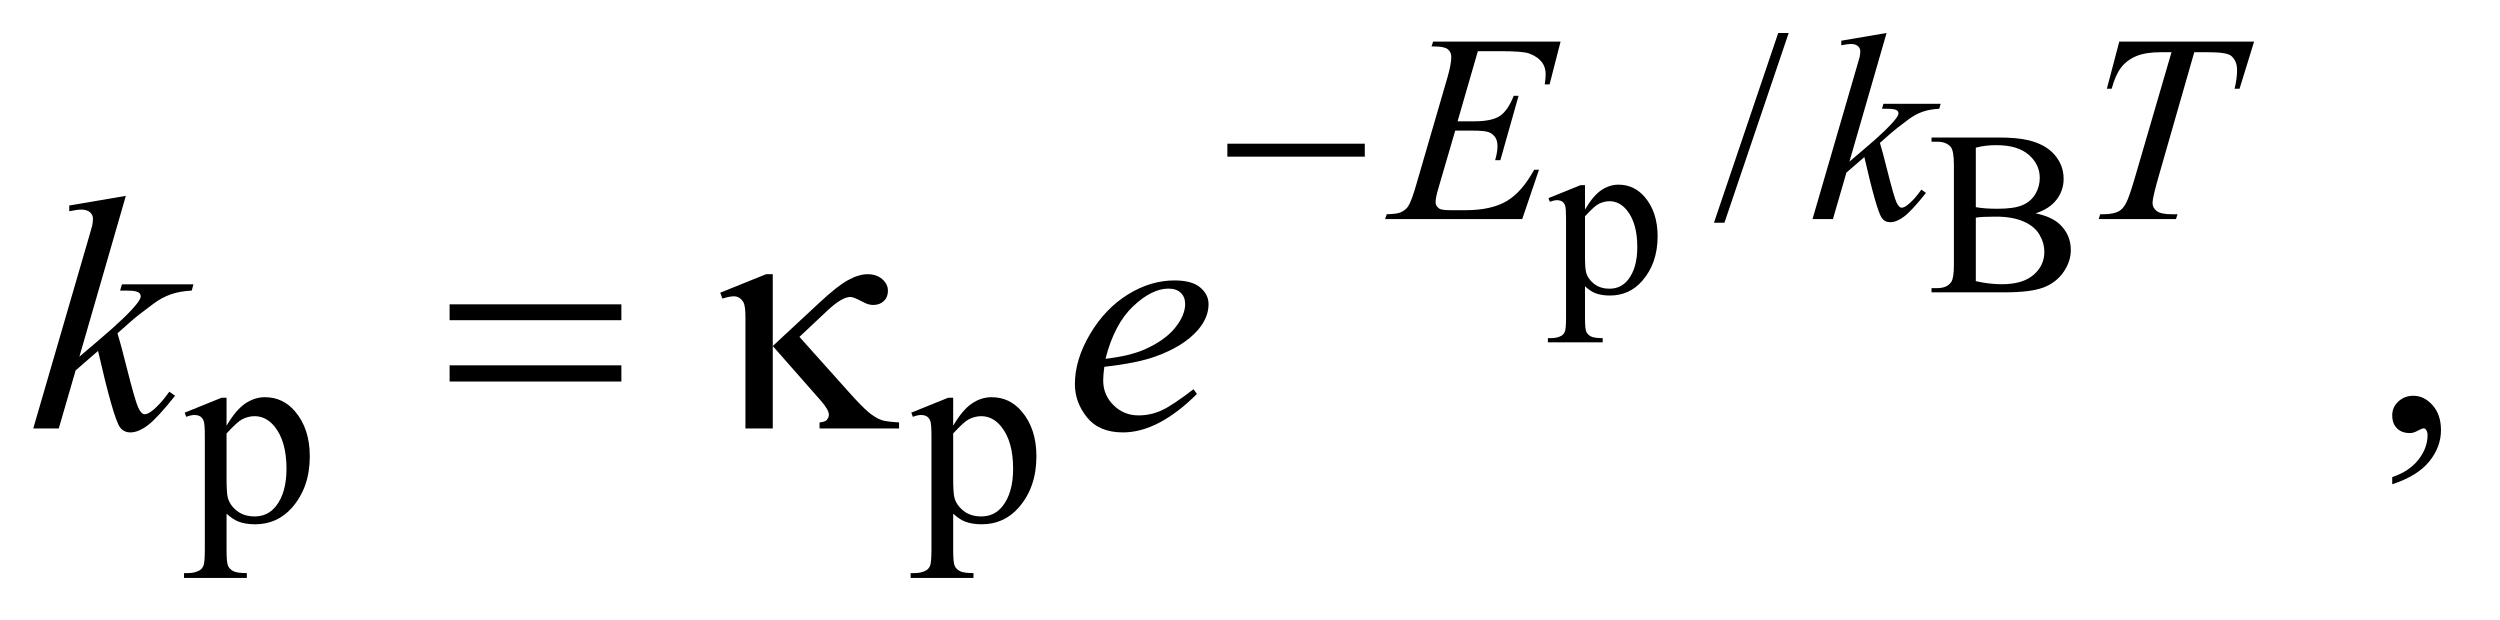 <?xml version="1.0" encoding="UTF-8"?>
<!DOCTYPE svg PUBLIC '-//W3C//DTD SVG 1.0//EN'
          'http://www.w3.org/TR/2001/REC-SVG-20010904/DTD/svg10.dtd'>
<svg stroke-dasharray="none" shape-rendering="auto" xmlns="http://www.w3.org/2000/svg" font-family="'Dialog'" text-rendering="auto" width="117" fill-opacity="1" color-interpolation="auto" color-rendering="auto" preserveAspectRatio="xMidYMid meet" font-size="12px" viewBox="0 0 117 29" fill="black" xmlns:xlink="http://www.w3.org/1999/xlink" stroke="black" image-rendering="auto" stroke-miterlimit="10" stroke-linecap="square" stroke-linejoin="miter" font-style="normal" stroke-width="1" height="29" stroke-dashoffset="0" font-weight="normal" stroke-opacity="1"
><!--Generated by the Batik Graphics2D SVG Generator--><defs id="genericDefs"
  /><g
  ><defs id="defs1"
    ><clipPath clipPathUnits="userSpaceOnUse" id="clipPath1"
      ><path d="M0.945 2.2 L74.923 2.2 L74.923 20.492 L0.945 20.492 L0.945 2.2 Z"
      /></clipPath
      ><clipPath clipPathUnits="userSpaceOnUse" id="clipPath2"
      ><path d="M30.176 70.301 L30.176 654.699 L2393.699 654.699 L2393.699 70.301 Z"
      /></clipPath
    ></defs
    ><g transform="scale(1.576,1.576) translate(-0.945,-2.2) matrix(0.031,0,0,0.031,0,0)"
    ><path d="M1513.781 260.766 L1544.625 248.297 L1548.781 248.297 L1548.781 271.703 Q1556.547 258.469 1564.367 253.164 Q1572.188 247.859 1580.828 247.859 Q1595.922 247.859 1605.984 259.672 Q1618.344 274.109 1618.344 297.297 Q1618.344 323.219 1603.469 340.172 Q1591.219 354.062 1572.625 354.062 Q1564.531 354.062 1558.625 351.766 Q1554.25 350.125 1548.781 345.203 L1548.781 375.719 Q1548.781 386 1550.039 388.789 Q1551.297 391.578 1554.414 393.219 Q1557.531 394.859 1565.734 394.859 L1565.734 398.906 L1513.234 398.906 L1513.234 394.859 L1515.969 394.859 Q1521.984 394.969 1526.25 392.562 Q1528.328 391.359 1529.477 388.68 Q1530.625 386 1530.625 375.062 L1530.625 280.344 Q1530.625 270.609 1529.75 267.984 Q1528.875 265.359 1526.961 264.047 Q1525.047 262.734 1521.766 262.734 Q1519.141 262.734 1515.094 264.266 L1513.781 260.766 ZM1548.781 278.156 L1548.781 315.562 Q1548.781 327.703 1549.766 331.531 Q1551.297 337.875 1557.258 342.688 Q1563.219 347.5 1572.297 347.5 Q1583.234 347.5 1590.016 338.969 Q1598.875 327.812 1598.875 307.578 Q1598.875 284.609 1588.812 272.25 Q1581.812 263.719 1572.188 263.719 Q1566.938 263.719 1561.797 266.344 Q1557.859 268.312 1548.781 278.156 ZM1980.469 275.312 Q1995.891 278.594 2003.547 285.812 Q2014.156 295.875 2014.156 310.422 Q2014.156 321.469 2007.156 331.586 Q2000.156 341.703 1987.961 346.352 Q1975.766 351 1950.719 351 L1880.719 351 L1880.719 346.953 L1886.297 346.953 Q1895.594 346.953 1899.641 341.047 Q1902.156 337.219 1902.156 324.75 L1902.156 228.938 Q1902.156 215.156 1898.984 211.547 Q1894.719 206.734 1886.297 206.734 L1880.719 206.734 L1880.719 202.688 L1944.812 202.688 Q1962.75 202.688 1973.578 205.312 Q1989.984 209.25 1998.625 219.258 Q2007.266 229.266 2007.266 242.281 Q2007.266 253.438 2000.484 262.242 Q1993.703 271.047 1980.469 275.312 ZM1923.156 269.406 Q1927.203 270.172 1932.398 270.555 Q1937.594 270.938 1943.828 270.938 Q1959.797 270.938 1967.836 267.492 Q1975.875 264.047 1980.141 256.938 Q1984.406 249.828 1984.406 241.406 Q1984.406 228.391 1973.797 219.203 Q1963.188 210.016 1942.844 210.016 Q1931.906 210.016 1923.156 212.422 L1923.156 269.406 ZM1923.156 340.281 Q1935.844 343.234 1948.203 343.234 Q1968 343.234 1978.391 334.32 Q1988.781 325.406 1988.781 312.281 Q1988.781 303.641 1984.078 295.656 Q1979.375 287.672 1968.766 283.078 Q1958.156 278.484 1942.516 278.484 Q1935.734 278.484 1930.922 278.703 Q1926.109 278.922 1923.156 279.469 L1923.156 340.281 Z" stroke="none" clip-path="url(#clipPath2)"
    /></g
    ><g transform="matrix(0.049,0,0,0.049,-1.488,-3.467)"
    ><path d="M1738.75 102.25 L1677.375 283.5 L1667.375 283.5 L1728.75 102.25 L1738.75 102.25 Z" stroke="none" clip-path="url(#clipPath2)"
    /></g
    ><g transform="matrix(0.049,0,0,0.049,-1.488,-3.467)"
    ><path d="M206.75 464.875 L242 450.625 L246.75 450.625 L246.75 477.375 Q255.625 462.25 264.562 456.188 Q273.5 450.125 283.375 450.125 Q300.625 450.125 312.125 463.625 Q326.25 480.125 326.25 506.625 Q326.25 536.25 309.25 555.625 Q295.25 571.5 274 571.5 Q264.75 571.5 258 568.875 Q253 567 246.75 561.375 L246.75 596.25 Q246.75 608 248.188 611.188 Q249.625 614.375 253.188 616.25 Q256.75 618.125 266.125 618.125 L266.125 622.75 L206.125 622.75 L206.125 618.125 L209.25 618.125 Q216.125 618.25 221 615.5 Q223.375 614.125 224.688 611.062 Q226 608 226 595.5 L226 487.25 Q226 476.125 225 473.125 Q224 470.125 221.812 468.625 Q219.625 467.125 215.875 467.125 Q212.875 467.125 208.25 468.875 L206.75 464.875 ZM246.75 484.75 L246.75 527.5 Q246.75 541.375 247.875 545.75 Q249.625 553 256.438 558.5 Q263.25 564 273.625 564 Q286.125 564 293.875 554.25 Q304 541.5 304 518.375 Q304 492.125 292.5 478 Q284.5 468.25 273.5 468.25 Q267.5 468.25 261.625 471.25 Q257.125 473.5 246.75 484.75 ZM900.75 464.875 L936 450.625 L940.75 450.625 L940.75 477.375 Q949.625 462.25 958.562 456.188 Q967.5 450.125 977.375 450.125 Q994.625 450.125 1006.125 463.625 Q1020.25 480.125 1020.25 506.625 Q1020.25 536.25 1003.25 555.625 Q989.25 571.5 968 571.5 Q958.75 571.5 952 568.875 Q947 567 940.75 561.375 L940.75 596.25 Q940.75 608 942.188 611.188 Q943.625 614.375 947.188 616.25 Q950.75 618.125 960.125 618.125 L960.125 622.75 L900.125 622.75 L900.125 618.125 L903.25 618.125 Q910.125 618.25 915 615.5 Q917.375 614.125 918.688 611.062 Q920 608 920 595.5 L920 487.25 Q920 476.125 919 473.125 Q918 470.125 915.812 468.625 Q913.625 467.125 909.875 467.125 Q906.875 467.125 902.25 468.875 L900.75 464.875 ZM940.75 484.75 L940.75 527.5 Q940.75 541.375 941.875 545.75 Q943.625 553 950.438 558.5 Q957.25 564 967.625 564 Q980.125 564 987.875 554.25 Q998 541.5 998 518.375 Q998 492.125 986.5 478 Q978.5 468.25 967.5 468.25 Q961.5 468.25 955.625 471.25 Q951.125 473.5 940.75 484.75 Z" stroke="none" clip-path="url(#clipPath2)"
    /></g
    ><g transform="matrix(0.049,0,0,0.049,-1.488,-3.467)"
    ><path d="M2315.188 533.281 L2315.188 526.406 Q2331.281 521.094 2340.109 509.922 Q2348.938 498.75 2348.938 486.25 Q2348.938 483.281 2347.531 481.25 Q2346.438 479.844 2345.344 479.844 Q2343.625 479.844 2337.844 482.969 Q2335.031 484.375 2331.906 484.375 Q2324.25 484.375 2319.719 479.844 Q2315.188 475.312 2315.188 467.344 Q2315.188 459.688 2321.047 454.219 Q2326.906 448.75 2335.344 448.75 Q2345.656 448.75 2353.703 457.734 Q2361.75 466.719 2361.75 481.562 Q2361.75 497.656 2350.578 511.484 Q2339.406 525.312 2315.188 533.281 Z" stroke="none" clip-path="url(#clipPath2)"
    /></g
    ><g transform="matrix(0.049,0,0,0.049,-1.488,-3.467)"
    ><path d="M1441.875 119.625 L1422.5 186.625 L1438.375 186.625 Q1455.375 186.625 1463 181.438 Q1470.625 176.25 1476.125 162.25 L1480.75 162.25 L1463.375 223.75 L1458.375 223.75 Q1460.625 216 1460.625 210.5 Q1460.625 205.125 1458.438 201.875 Q1456.25 198.625 1452.438 197.062 Q1448.625 195.5 1436.375 195.5 L1420.25 195.5 L1403.875 251.625 Q1401.5 259.75 1401.5 264 Q1401.5 267.25 1404.625 269.75 Q1406.75 271.5 1415.25 271.5 L1430.25 271.5 Q1454.625 271.5 1469.312 262.875 Q1484 254.25 1495.625 232.875 L1500.25 232.875 L1484.25 280 L1353.25 280 L1354.875 275.375 Q1364.625 275.125 1368 273.625 Q1373 271.375 1375.25 267.875 Q1378.625 262.75 1383.25 246.375 L1413 144.125 Q1416.5 131.75 1416.5 125.25 Q1416.5 120.5 1413.188 117.812 Q1409.875 115.125 1400.25 115.125 L1397.625 115.125 L1399.125 110.5 L1520.875 110.5 L1510.375 151.375 L1505.75 151.375 Q1506.625 145.625 1506.625 141.75 Q1506.625 135.125 1503.375 130.625 Q1499.125 124.875 1491 121.875 Q1485 119.625 1463.375 119.625 L1441.875 119.625 ZM1832.25 102.25 L1796.75 225.125 L1811 213 Q1834.375 193.25 1841.375 183.75 Q1843.625 180.625 1843.625 179 Q1843.625 177.875 1842.875 176.875 Q1842.125 175.875 1839.938 175.25 Q1837.75 174.625 1832.25 174.625 L1827.875 174.625 L1829.25 169.875 L1883.875 169.875 L1882.625 174.625 Q1873.25 175.125 1866.438 177.562 Q1859.625 180 1853.25 184.75 Q1840.625 194.125 1836.625 197.75 L1825.875 207.25 Q1828.625 216.25 1832.625 232.375 Q1839.375 259.125 1841.75 264.125 Q1844.125 269.125 1846.625 269.125 Q1848.75 269.125 1851.625 267 Q1858.125 262.25 1865.5 251.875 L1869.875 255 Q1856.25 272.125 1849 277.562 Q1841.75 283 1835.75 283 Q1830.5 283 1827.625 278.875 Q1822.625 271.5 1811 220.75 L1793.875 235.625 L1781 280 L1761.5 280 L1803 137.375 L1806.5 125.25 Q1807.125 122.125 1807.125 119.75 Q1807.125 116.75 1804.812 114.75 Q1802.5 112.75 1798.125 112.75 Q1795.25 112.75 1789 114 L1789 109.625 L1832.25 102.25 ZM2054.5 110.5 L2183.25 110.5 L2169.375 155.5 L2164.625 155.5 Q2167 145.625 2167 137.875 Q2167 128.75 2161.375 124.125 Q2157.125 120.625 2139.5 120.625 L2126.125 120.625 L2092.625 237.375 Q2086.25 259.375 2086.25 264.5 Q2086.25 269.25 2090.25 272.312 Q2094.25 275.375 2104.375 275.375 L2110.125 275.375 L2108.625 280 L2034.875 280 L2036.25 275.375 L2039.5 275.375 Q2049.25 275.375 2054.5 272.25 Q2058.125 270.125 2061.062 264.562 Q2064 259 2069.25 241 L2104.375 120.625 L2094.25 120.625 Q2079.625 120.625 2070.688 124.375 Q2061.75 128.125 2056.25 135.25 Q2050.75 142.375 2047.25 155.5 L2042.625 155.5 L2054.5 110.5 Z" stroke="none" clip-path="url(#clipPath2)"
    /></g
    ><g transform="matrix(0.049,0,0,0.049,-1.488,-3.467)"
    ><path d="M150.562 257.812 L106.188 411.406 L124 396.25 Q153.219 371.562 161.969 359.688 Q164.781 355.781 164.781 353.75 Q164.781 352.344 163.844 351.094 Q162.906 349.844 160.172 349.062 Q157.438 348.281 150.562 348.281 L145.094 348.281 L146.812 342.344 L215.094 342.344 L213.531 348.281 Q201.812 348.906 193.297 351.953 Q184.781 355 176.812 360.938 Q161.031 372.656 156.031 377.188 L142.594 389.062 Q146.031 400.312 151.031 420.469 Q159.469 453.906 162.438 460.156 Q165.406 466.406 168.531 466.406 Q171.188 466.406 174.781 463.75 Q182.906 457.812 192.125 444.844 L197.594 448.75 Q180.562 470.156 171.5 476.953 Q162.438 483.75 154.938 483.75 Q148.375 483.75 144.781 478.594 Q138.531 469.375 124 405.938 L102.594 424.531 L86.5 480 L62.125 480 L114 301.719 L118.375 286.562 Q119.156 282.656 119.156 279.688 Q119.156 275.938 116.266 273.438 Q113.375 270.938 107.906 270.938 Q104.312 270.938 96.5 272.5 L96.5 267.031 L150.562 257.812 ZM1085.125 421.094 Q1084.031 428.906 1084.031 434.062 Q1084.031 447.969 1093.875 457.734 Q1103.719 467.5 1117.781 467.5 Q1129.031 467.5 1139.422 462.891 Q1149.812 458.281 1170.281 442.5 L1173.562 447.031 Q1136.531 483.75 1102.938 483.75 Q1080.125 483.75 1068.562 469.375 Q1057 455 1057 437.656 Q1057 414.375 1071.375 390 Q1085.75 365.625 1107.469 352.109 Q1129.188 338.594 1152.156 338.594 Q1168.719 338.594 1176.688 345.312 Q1184.656 352.031 1184.656 361.25 Q1184.656 374.219 1174.344 386.094 Q1160.75 401.562 1134.344 411.094 Q1116.844 417.5 1085.125 421.094 ZM1086.219 413.438 Q1109.344 410.781 1123.875 404.375 Q1143.094 395.781 1152.703 383.828 Q1162.312 371.875 1162.312 361.094 Q1162.312 354.531 1158.172 350.469 Q1154.031 346.406 1146.375 346.406 Q1130.438 346.406 1112.547 363.359 Q1094.656 380.312 1086.219 413.438 Z" stroke="none" clip-path="url(#clipPath2)"
    /></g
    ><g transform="matrix(0.049,0,0,0.049,-1.488,-3.467)"
    ><path d="M1202.625 208 L1333.875 208 L1333.875 220.375 L1202.625 220.375 L1202.625 208 Z" stroke="none" clip-path="url(#clipPath2)"
    /></g
    ><g transform="matrix(0.049,0,0,0.049,-1.488,-3.467)"
    ><path d="M459.781 361.406 L623.844 361.406 L623.844 376.562 L459.781 376.562 L459.781 361.406 ZM459.781 419.688 L623.844 419.688 L623.844 435.156 L459.781 435.156 L459.781 419.688 ZM768.438 332.656 L768.438 401.25 L812.656 360.156 Q829.844 344.062 840.234 338.359 Q850.625 332.656 858.906 332.656 Q867.656 332.656 873.047 337.422 Q878.438 342.188 878.438 348.438 Q878.438 354.531 874.531 358.281 Q870.625 362.031 864.219 362.031 Q859.844 362.031 854.688 359.219 Q845.625 354.375 842.656 354.375 Q834.375 354.375 820.156 367.812 L793.906 392.5 L840.625 444.688 Q853.438 459.062 859.922 464.453 Q866.406 469.844 872.5 472.031 Q876.562 473.438 889.062 474.219 L889.062 480 L813.125 480 L813.125 474.219 Q817.969 473.75 819.688 472.188 Q822.031 469.688 822.031 466.875 Q822.031 462.188 814.219 453.281 L768.438 401.25 L768.438 480 L742.344 480 L742.344 374.219 Q742.344 362.969 740.469 359.531 Q737.031 353.75 731.25 353.75 Q727.344 353.75 720.312 355.938 L718.281 350.312 L762.031 332.656 L768.438 332.656 Z" stroke="none" clip-path="url(#clipPath2)"
    /></g
  ></g
></svg
>
